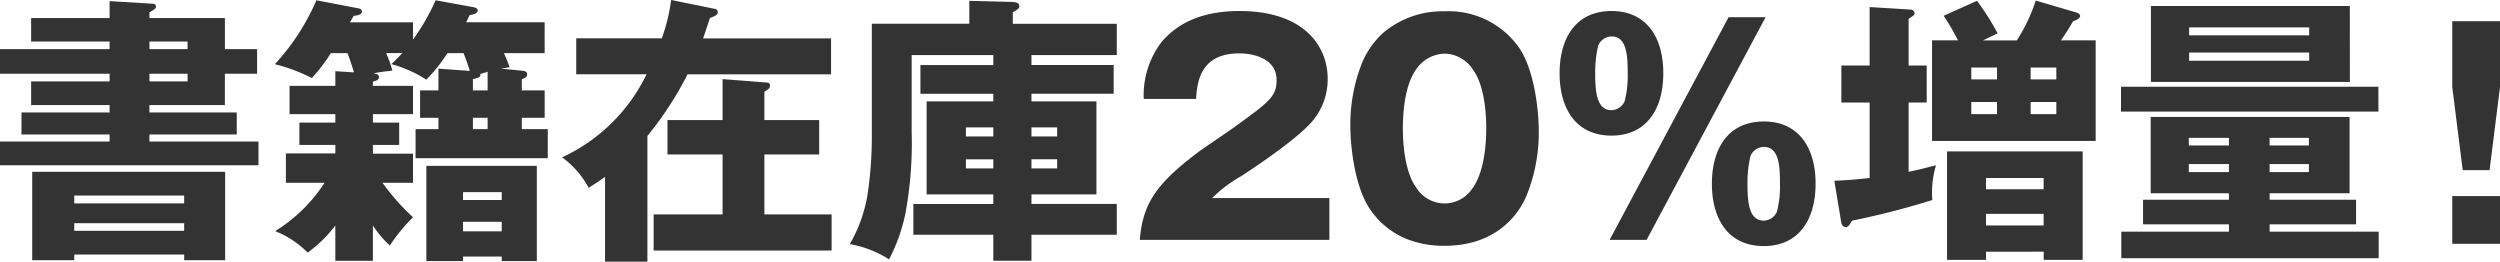 <svg xmlns="http://www.w3.org/2000/svg" xmlns:xlink="http://www.w3.org/1999/xlink" width="208.746" height="21.844" viewBox="0 0 208.746 21.844">
  <defs>
    <clipPath id="clip-path">
      <rect id="長方形_62" data-name="長方形 62" width="208.746" height="21.844" transform="translate(0 0)" fill="none"/>
    </clipPath>
  </defs>
  <g id="グループ_67" data-name="グループ 67" transform="translate(0 0)">
    <g id="グループ_47" data-name="グループ 47" clip-path="url(#clip-path)">
      <path id="パス_294" data-name="パス 294" d="M21.467,4.1V6.156h-2.69V8.775h-6.3v.613h7.29v1.84h-7.29v.59h9.106V13.8H0V11.818H9.152v-.59H1.793V9.388H9.152V8.775H2.6V6.794H9.152V6.156H0V4.1H9.152V3.468H2.6V1.51H9.152V.094l3.516.212c.212,0,.353.047.353.236,0,.165-.046.189-.542.495V1.51h6.3V4.1ZM6.2,21.254v.472H2.689V14.343H18.8v7.383h-3.42v-.472Zm9.177-4.93H6.2v.661h9.177Zm0,2.312H6.2v.637h9.177Zm.282-15.168H12.478v.637h3.185ZM12.479,6.794h3.185V6.157H12.479Z" fill="#333"/>
      <path id="パス_295" data-name="パス 295" d="M43.569,5.9c.283.024.448.094.448.307,0,.259-.283.354-.448.4v.944h1.91V9.837h-1.91v.943h2.17v2.43H34.7V10.78h1.91V9.837H35.076V7.549h1.533V5.732l2.62.189c-.119-.378-.142-.472-.52-1.487H37.364A14.01,14.01,0,0,1,35.6,6.652a10.409,10.409,0,0,0-2.926-1.3c.331-.307.566-.543.92-.921H32.245a11.77,11.77,0,0,1,.52,1.463c-.8.094-1.157.142-1.6.236.26.023.472.071.472.307,0,.212-.189.306-.5.377v.354h3.349V9.53H31.137v.708h2.194V12.1H31.137v.732h3.349v2.429H31.938a18.573,18.573,0,0,0,2.548,2.878A14.46,14.46,0,0,0,32.553,20.5a8.432,8.432,0,0,1-1.416-1.675v2.949H28V18.824a10.775,10.775,0,0,1-2.312,2.265A7.9,7.9,0,0,0,22.975,19.3,13.1,13.1,0,0,0,27.1,15.262H23.871V12.809H28V12.1H25V10.238h3V9.53H24.178V7.171H28V5.944l1.558.1c-.19-.637-.331-1.062-.543-1.605H27.622a13.975,13.975,0,0,1-1.581,2.077,14.723,14.723,0,0,0-3.09-1.156A18.822,18.822,0,0,0,26.419.023l3.444.661c.165.023.354.071.354.283,0,.259-.377.33-.684.354-.213.377-.236.424-.307.542h5.26V3.3A17.659,17.659,0,0,0,36.374.023L39.487.59c.142.023.4.094.4.282,0,.26-.425.354-.684.4-.118.259-.142.33-.283.589h6.557V4.434h-3.4c.33.755.354.85.472,1.18-.425.071-.495.071-.708.118ZM38.662,21.419V21.8H35.6v-7.95h9.223V21.8H41.894v-.378Zm3.232-5.378H38.663V16.7h3.231Zm0,2.477H38.663v.8h3.231ZM40.715,5.991c-.19.071-.307.095-.613.189.046.189-.025.307-.615.425v.944h1.228Zm0,3.846H39.487v.943h1.228Z" fill="#333"/>
      <path id="パス_296" data-name="パス 296" d="M69.392,3.208v3H57.408a28.419,28.419,0,0,1-3.35,5.142v10.5H50.52V14.767c-.613.448-.873.59-1.368.92a7.478,7.478,0,0,0-2.218-2.548A14.671,14.671,0,0,0,53.988,6.2H48.114v-3h7.147A15.232,15.232,0,0,0,56.04,0l3.609.731a.29.29,0,0,1,.283.306c0,.189-.212.307-.66.472-.165.519-.307.967-.566,1.7ZM68.4,10.025V12.9H63.825v5h5.614v3.02H54.578V17.9h5.756v-5h-4.6V10.025h4.6V6.605l3.632.283c.165,0,.331.047.331.259a.368.368,0,0,1-.166.307c-.046.047-.259.165-.306.212v2.359Z" fill="#333"/>
      <path id="パス_297" data-name="パス 297" d="M86.125,5.426h6.864v2.4H86.125v.638h5.426V16.23H86.125v.8h7.124V19.6H86.125v2.17H82.94V19.6H76.265V17.032H82.94v-.8H77.373V8.469H82.94V7.831H76.854v-2.4H82.94V4.6H76.123v6.44a32.388,32.388,0,0,1-.519,6.77,14.584,14.584,0,0,1-1.369,3.846,8.955,8.955,0,0,0-3.278-1.274,12.261,12.261,0,0,0,1.462-4.011,32.791,32.791,0,0,0,.378-4.812V1.981h8.139V.071l3.632.094c.165.023.542.023.542.354,0,.212-.165.283-.542.5v.967h8.681V4.6H86.125ZM82.94,10.639H80.652v.755H82.94Zm0,2.665H80.652v.755H82.94Zm3.185-1.91h2.146v-.755H86.125Zm0,2.665h2.146V13.3H86.125Z" fill="#333"/>
      <path id="パス_298" data-name="パス 298" d="M111,20.028H95.173c.236-2.925,1.274-4.6,4.766-7.242.448-.354,2.759-1.887,3.254-2.265,2.808-2.029,3.4-2.477,3.4-3.845,0-1.769-1.888-2.217-3.114-2.217-3.185,0-3.515,2.264-3.61,3.8H95.5a7.33,7.33,0,0,1,1.463-4.718C98.523,1.675,100.787.92,103.5.92c5.379,0,7.36,2.925,7.36,5.662A5.392,5.392,0,0,1,109.8,9.837c-1.18,1.675-5.944,4.718-6.181,4.883a11.228,11.228,0,0,0-2.406,1.817H111Z" fill="#333"/>
      <path id="パス_299" data-name="パス 299" d="M126.858,4.01c1.2,1.769,1.628,4.954,1.628,7.03a14,14,0,0,1-.991,5.214c-.519,1.3-2.265,4.27-6.889,4.27a8.453,8.453,0,0,1-3.089-.543,6.788,6.788,0,0,1-3.115-2.5c-1.227-1.792-1.651-5-1.651-7.053a13.97,13.97,0,0,1,.992-5.213,7.193,7.193,0,0,1,1.674-2.407A7.668,7.668,0,0,1,120.63.944a7.184,7.184,0,0,1,6.228,3.066m-8.587,1.746c-1.061,1.439-1.133,4.01-1.133,4.978,0,.754.049,3.491,1.133,4.954a2.779,2.779,0,0,0,4.671.047c1.085-1.487,1.156-4.1,1.156-5,0-.826-.048-3.516-1.133-4.955a2.869,2.869,0,0,0-2.335-1.3,2.96,2.96,0,0,0-2.359,1.274" fill="#333"/>
      <path id="パス_300" data-name="パス 300" d="M134.565.92c2.855,0,4.318,2.123,4.318,5.19,0,3.137-1.51,5.213-4.318,5.213-3.043,0-4.341-2.335-4.341-5.213,0-2.855,1.3-5.19,4.341-5.19m0,8.28a1.243,1.243,0,0,0,1.085-.731,8.461,8.461,0,0,0,.26-2.359c0-1.439-.07-3.067-1.345-3.067a1.248,1.248,0,0,0-1.108.731,9.434,9.434,0,0,0-.26,2.336c0,1.51.1,3.09,1.368,3.09M134.4,20.028l9.932-18.589h3.09L137.49,20.028Zm12.88-9.884c2.855,0,4.318,2.123,4.318,5.19,0,3.137-1.51,5.213-4.318,5.213-3.043,0-4.34-2.336-4.34-5.213,0-2.855,1.3-5.19,4.34-5.19m-1.368,5.213c0,1.486.1,3.067,1.368,3.067a1.244,1.244,0,0,0,1.086-.732,8.523,8.523,0,0,0,.259-2.358c0-1.439-.07-3.067-1.345-3.067a1.248,1.248,0,0,0-1.108.731,9.382,9.382,0,0,0-.26,2.336Z" fill="#333"/>
      <path id="パス_301" data-name="パス 301" d="M160.876,5.472V8.563h-1.51v5.78c.85-.166,1.533-.354,2.288-.543a7.781,7.781,0,0,0-.306,2.9,67.349,67.349,0,0,1-6.7,1.723c-.259.424-.33.542-.543.542a.424.424,0,0,1-.353-.33l-.59-3.539c.873-.047,1.77-.094,2.949-.235v-6.3h-2.359V5.472h2.359V.59L159.555.8a.329.329,0,0,1,.306.306c0,.142-.047.166-.495.472V5.472Zm7.525-2.1a14.14,14.14,0,0,0,1.58-3.326L173.19.99c.284.071.5.166.5.354,0,.142-.26.331-.59.425a18.6,18.6,0,0,1-1.015,1.6h2.9v8.4H161.324v-8.4h2.17a22.244,22.244,0,0,0-1.2-2.052l2.783-1.25A21.907,21.907,0,0,1,166.8,2.783l-1.227.59ZM165.83,21.018V21.7h-3.256V12.644H173.9V21.7h-3.254v-.684Zm.92-15.381H164.6v.991h2.146ZM164.6,9.53h2.146V8.515H164.6Zm6.039,5.332h-4.812v.943h4.812Zm0,2.995h-4.812v.967h4.812ZM171.7,5.637h-2.146v.991H171.7ZM169.558,9.53H171.7V8.515h-2.146Z" fill="#333"/>
      <path id="パス_302" data-name="パス 302" d="M198.594,9.318H177.1V7.242h21.491Zm-9.083,7.36h7.218V18.73h-7.218v.614h9.106v2.217H177.126V19.344h8.988V18.73h-7.172V16.678h7.172v-.543H179.58V9.766h16.607v6.369h-6.676Zm6.7-9.837H179.6V.5h16.607Zm-10.1,4.67h-3.35v.637h3.35Zm-3.349,2.855h3.35V13.7h-3.35ZM192.813,2.288H182.788v.661h10.025ZM182.788,5.072h10.025V4.388H182.788Zm10,6.439h-3.279v.637h3.279Zm-3.279,2.855h3.279V13.7h-3.279Z" fill="#333"/>
      <path id="パス_303" data-name="パス 303" d="M208.746,1.769v5.5l-.872,6.936h-2.241l-.873-6.936v-5.5Zm-3.986,14.6h3.986v3.986H204.76Z" fill="#333"/>
    </g>
  </g>
</svg>
